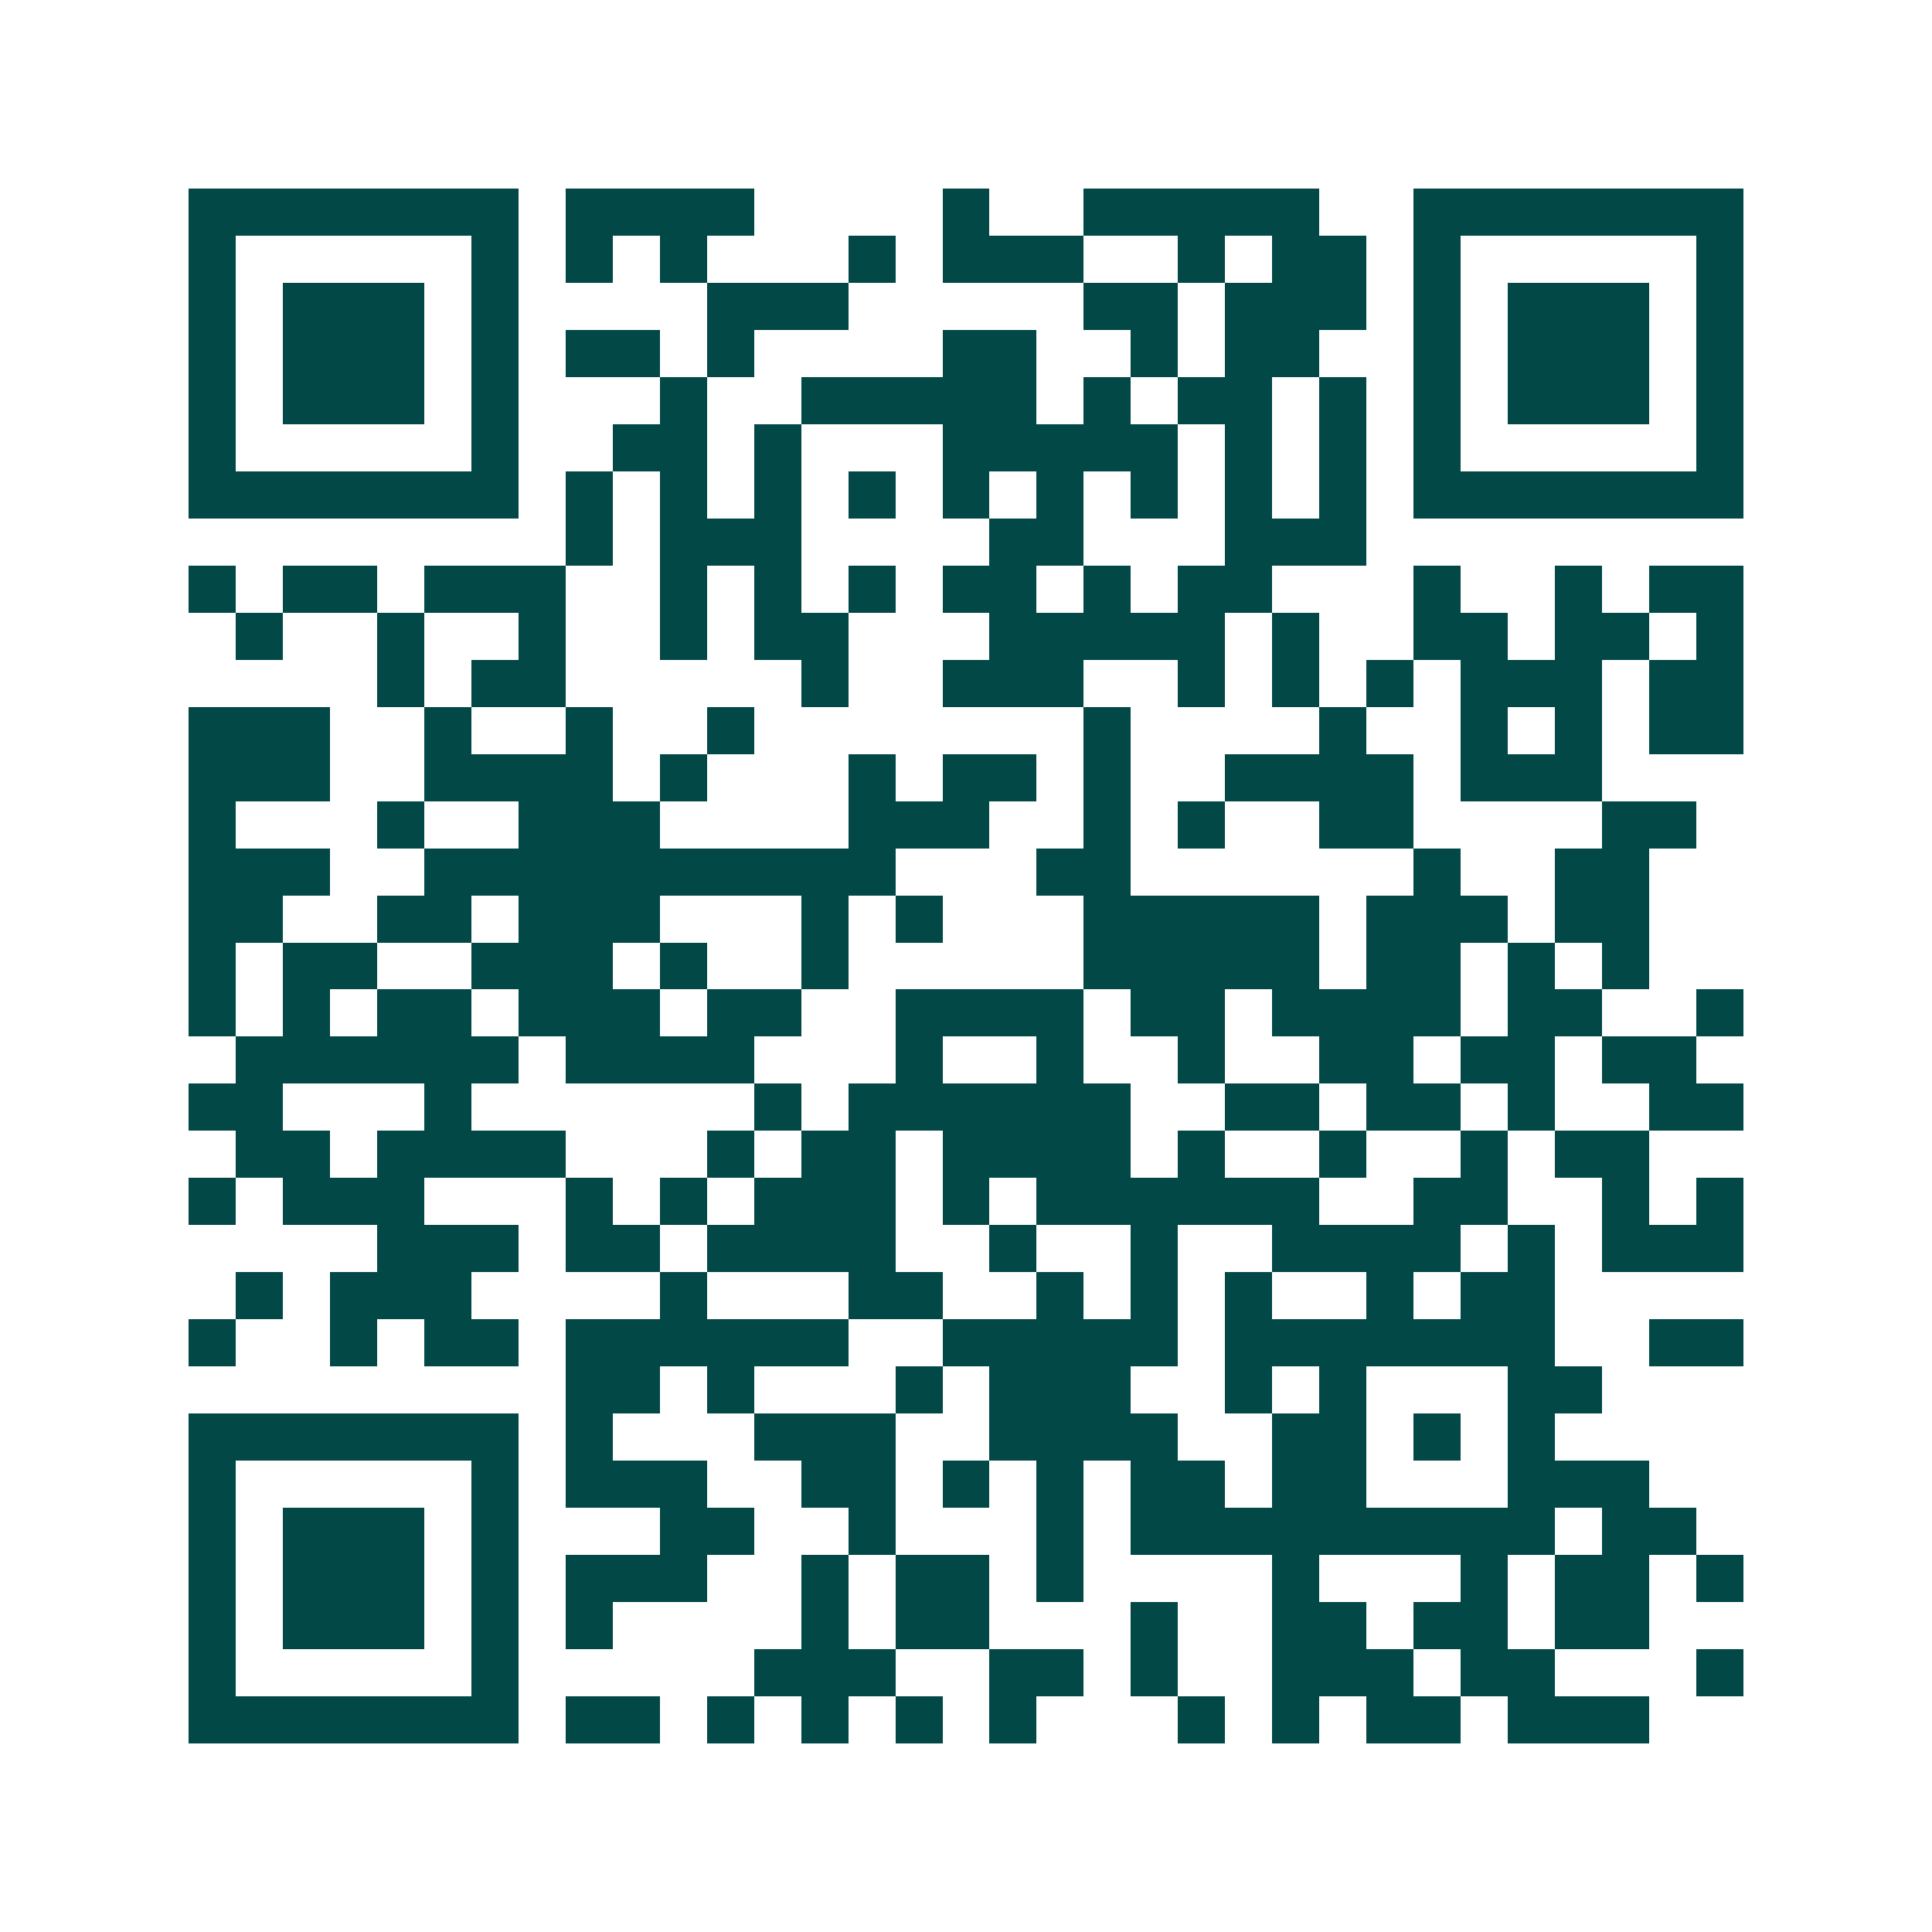 <svg xmlns="http://www.w3.org/2000/svg" width="200" height="200" viewBox="0 0 41 41" shape-rendering="crispEdges"><path fill="#ffffff" d="M0 0h41v41H0z"/><path stroke="#014847" d="M4 4.5h7m1 0h4m4 0h1m2 0h5m2 0h7M4 5.5h1m5 0h1m1 0h1m1 0h1m3 0h1m1 0h3m2 0h1m1 0h2m1 0h1m5 0h1M4 6.5h1m1 0h3m1 0h1m4 0h3m5 0h2m1 0h3m1 0h1m1 0h3m1 0h1M4 7.5h1m1 0h3m1 0h1m1 0h2m1 0h1m4 0h2m2 0h1m1 0h2m2 0h1m1 0h3m1 0h1M4 8.5h1m1 0h3m1 0h1m3 0h1m2 0h5m1 0h1m1 0h2m1 0h1m1 0h1m1 0h3m1 0h1M4 9.5h1m5 0h1m2 0h2m1 0h1m3 0h5m1 0h1m1 0h1m1 0h1m5 0h1M4 10.5h7m1 0h1m1 0h1m1 0h1m1 0h1m1 0h1m1 0h1m1 0h1m1 0h1m1 0h1m1 0h7M12 11.5h1m1 0h3m4 0h2m3 0h3M4 12.5h1m1 0h2m1 0h3m2 0h1m1 0h1m1 0h1m1 0h2m1 0h1m1 0h2m3 0h1m2 0h1m1 0h2M5 13.5h1m2 0h1m2 0h1m2 0h1m1 0h2m3 0h5m1 0h1m2 0h2m1 0h2m1 0h1M8 14.5h1m1 0h2m5 0h1m2 0h3m2 0h1m1 0h1m1 0h1m1 0h3m1 0h2M4 15.5h3m2 0h1m2 0h1m2 0h1m7 0h1m4 0h1m2 0h1m1 0h1m1 0h2M4 16.5h3m2 0h4m1 0h1m3 0h1m1 0h2m1 0h1m2 0h4m1 0h3M4 17.5h1m3 0h1m2 0h3m4 0h3m2 0h1m1 0h1m2 0h2m4 0h2M4 18.5h3m2 0h10m3 0h2m6 0h1m2 0h2M4 19.5h2m2 0h2m1 0h3m3 0h1m1 0h1m3 0h5m1 0h3m1 0h2M4 20.5h1m1 0h2m2 0h3m1 0h1m2 0h1m5 0h5m1 0h2m1 0h1m1 0h1M4 21.5h1m1 0h1m1 0h2m1 0h3m1 0h2m2 0h4m1 0h2m1 0h4m1 0h2m2 0h1M5 22.5h6m1 0h4m3 0h1m2 0h1m2 0h1m2 0h2m1 0h2m1 0h2M4 23.5h2m3 0h1m6 0h1m1 0h6m2 0h2m1 0h2m1 0h1m2 0h2M5 24.5h2m1 0h4m3 0h1m1 0h2m1 0h4m1 0h1m2 0h1m2 0h1m1 0h2M4 25.5h1m1 0h3m3 0h1m1 0h1m1 0h3m1 0h1m1 0h6m2 0h2m2 0h1m1 0h1M8 26.5h3m1 0h2m1 0h4m2 0h1m2 0h1m2 0h4m1 0h1m1 0h3M5 27.5h1m1 0h3m4 0h1m3 0h2m2 0h1m1 0h1m1 0h1m2 0h1m1 0h2M4 28.5h1m2 0h1m1 0h2m1 0h6m2 0h5m1 0h7m2 0h2M12 29.5h2m1 0h1m3 0h1m1 0h3m2 0h1m1 0h1m3 0h2M4 30.5h7m1 0h1m3 0h3m2 0h4m2 0h2m1 0h1m1 0h1M4 31.5h1m5 0h1m1 0h3m2 0h2m1 0h1m1 0h1m1 0h2m1 0h2m3 0h3M4 32.5h1m1 0h3m1 0h1m3 0h2m2 0h1m3 0h1m1 0h9m1 0h2M4 33.5h1m1 0h3m1 0h1m1 0h3m2 0h1m1 0h2m1 0h1m4 0h1m3 0h1m1 0h2m1 0h1M4 34.5h1m1 0h3m1 0h1m1 0h1m4 0h1m1 0h2m3 0h1m2 0h2m1 0h2m1 0h2M4 35.5h1m5 0h1m5 0h3m2 0h2m1 0h1m2 0h3m1 0h2m3 0h1M4 36.5h7m1 0h2m1 0h1m1 0h1m1 0h1m1 0h1m3 0h1m1 0h1m1 0h2m1 0h3"/></svg>
